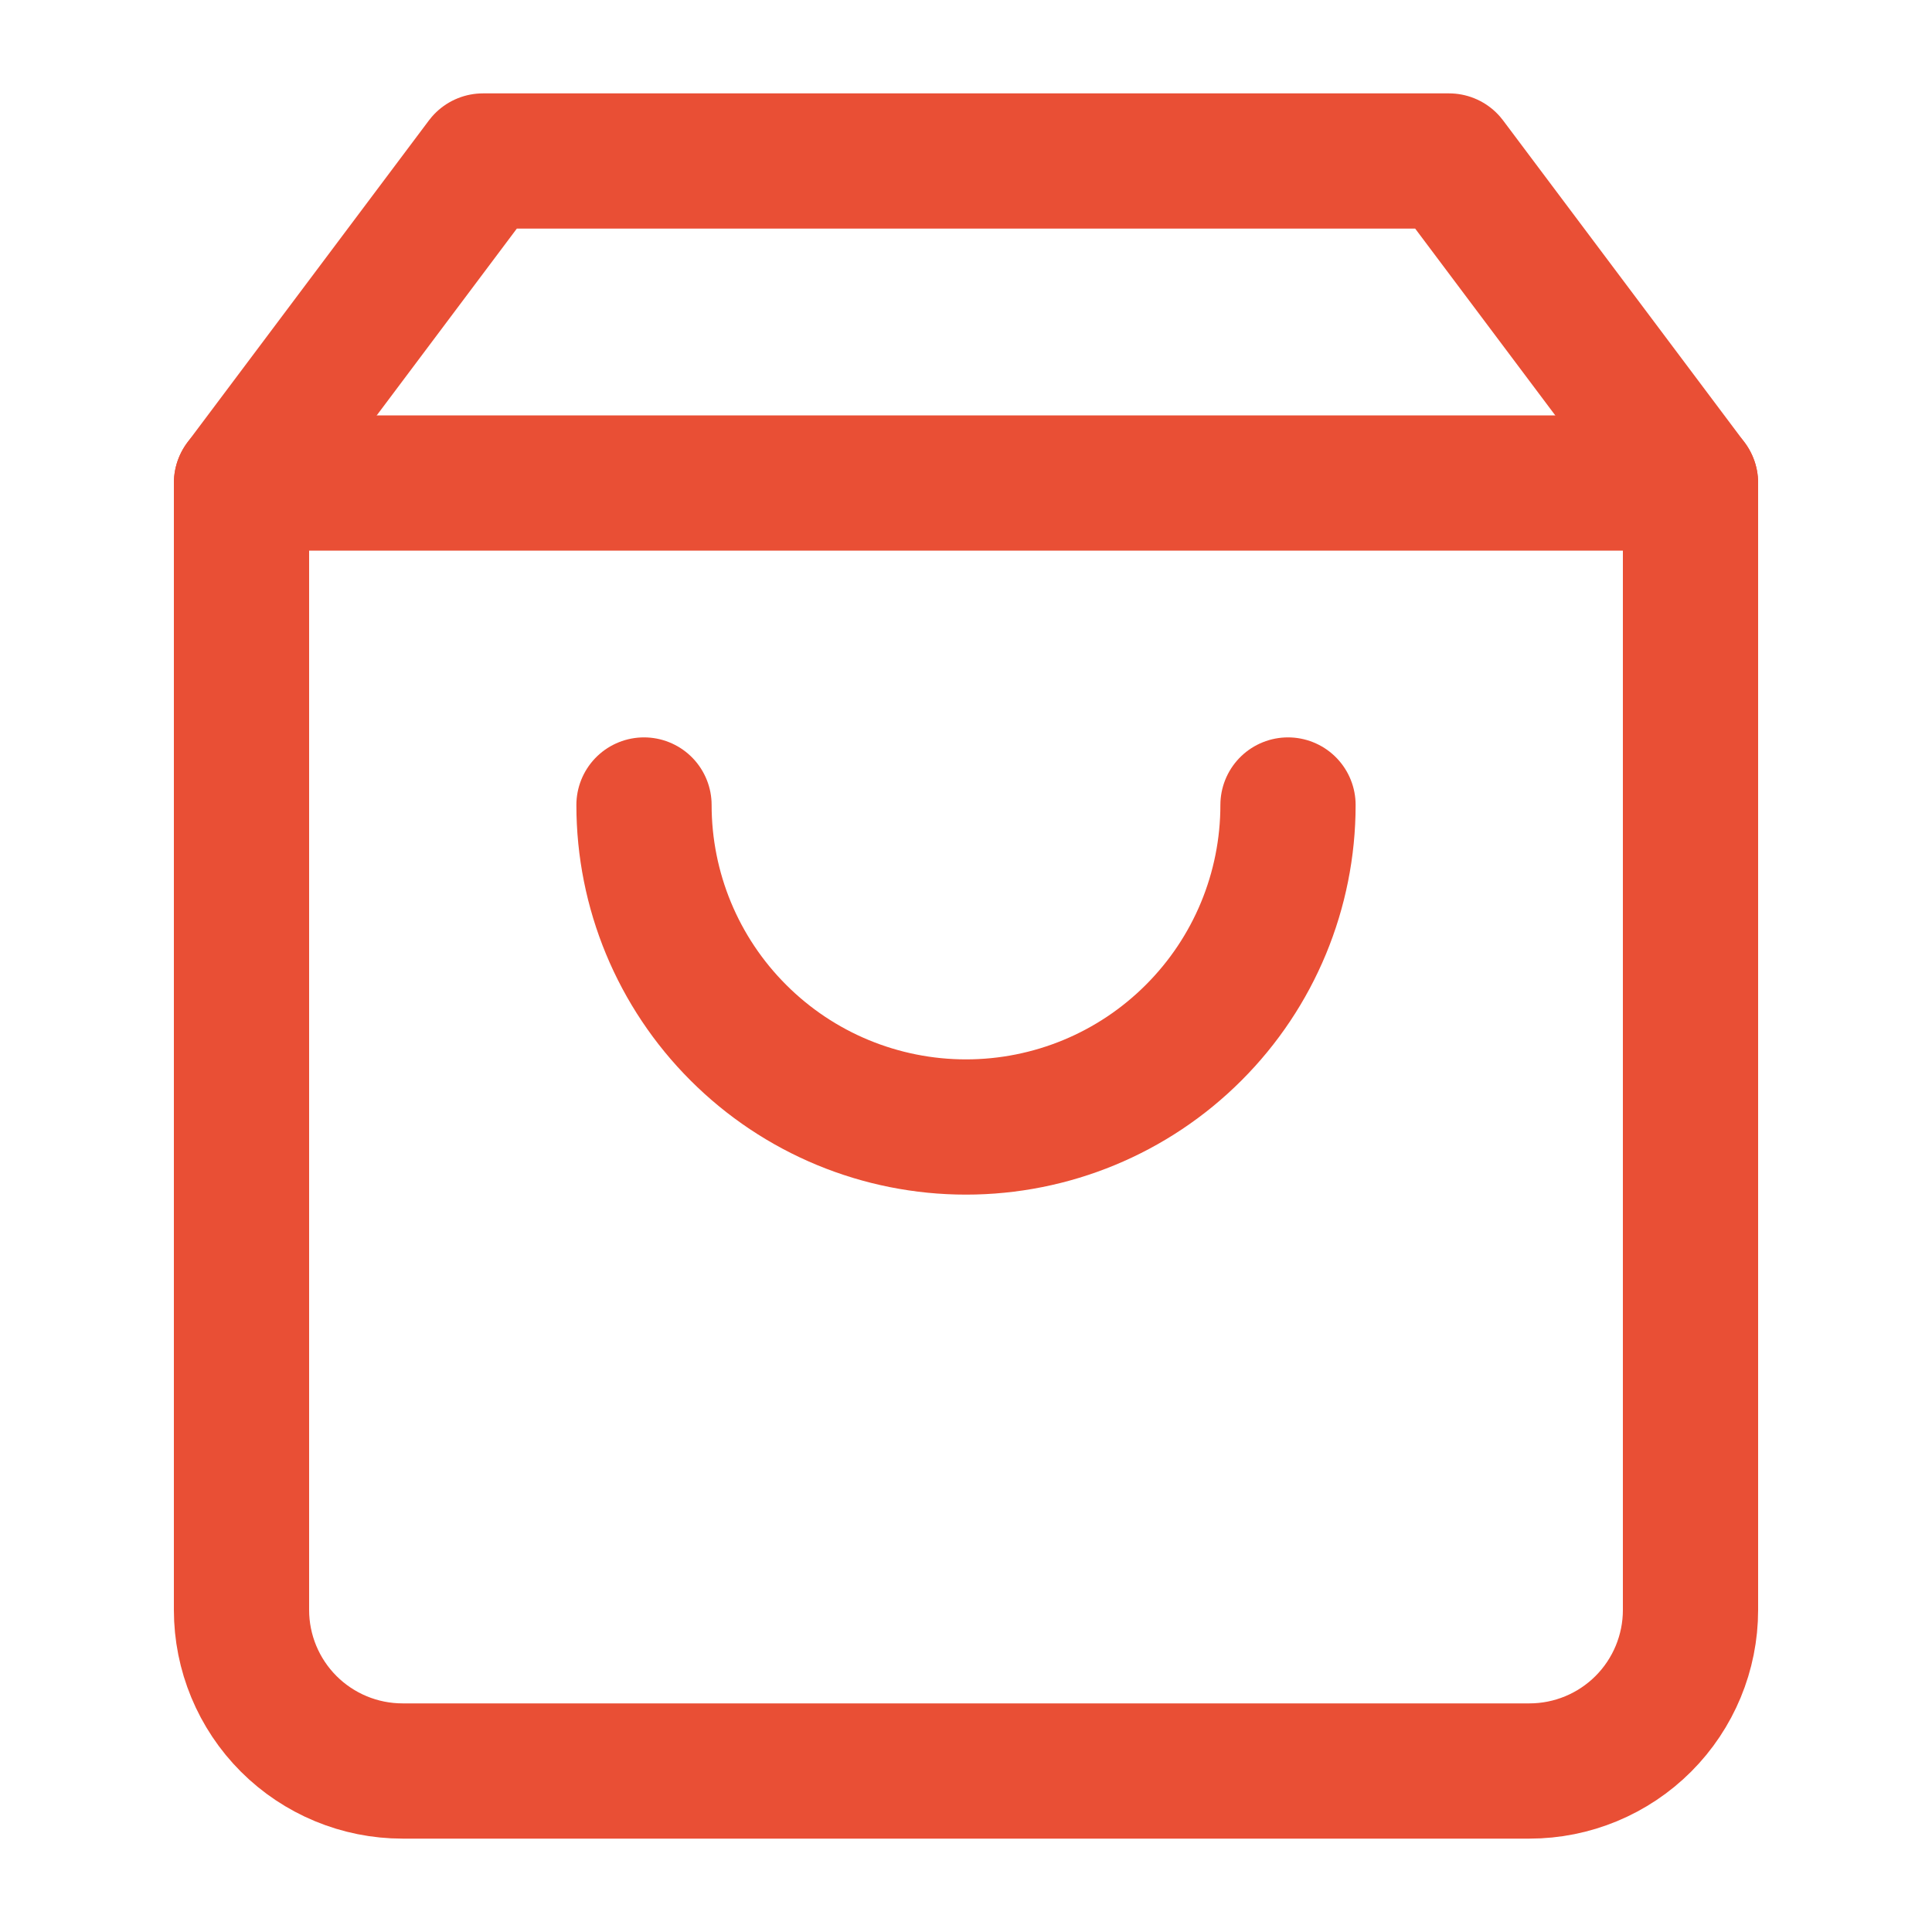 <svg width="24" height="24" viewBox="0 0 24 24" fill="none" xmlns="http://www.w3.org/2000/svg">
<path d="M18 2L21 6V20C21 20.53 20.789 21.039 20.414 21.414C20.039 21.789 19.53 22 19 22H5C4.47 22 3.961 21.789 3.586 21.414C3.211 21.039 3 20.53 3 20V6L6 2H18Z" stroke="#E94F35" stroke-width="1.68" stroke-linecap="round" stroke-linejoin="round"/>
<path d="M21 6H3" stroke="#E94F35" stroke-width="1.68" stroke-linecap="round" stroke-linejoin="round"/>
<path d="M8 10C8 11.061 8.421 12.078 9.172 12.828C9.922 13.579 10.939 14 12 14C13.061 14 14.078 13.579 14.828 12.828C15.579 12.078 16 11.061 16 10" stroke="#E94F35" stroke-width="1.68" stroke-linecap="round" stroke-linejoin="round"/>
</svg>
